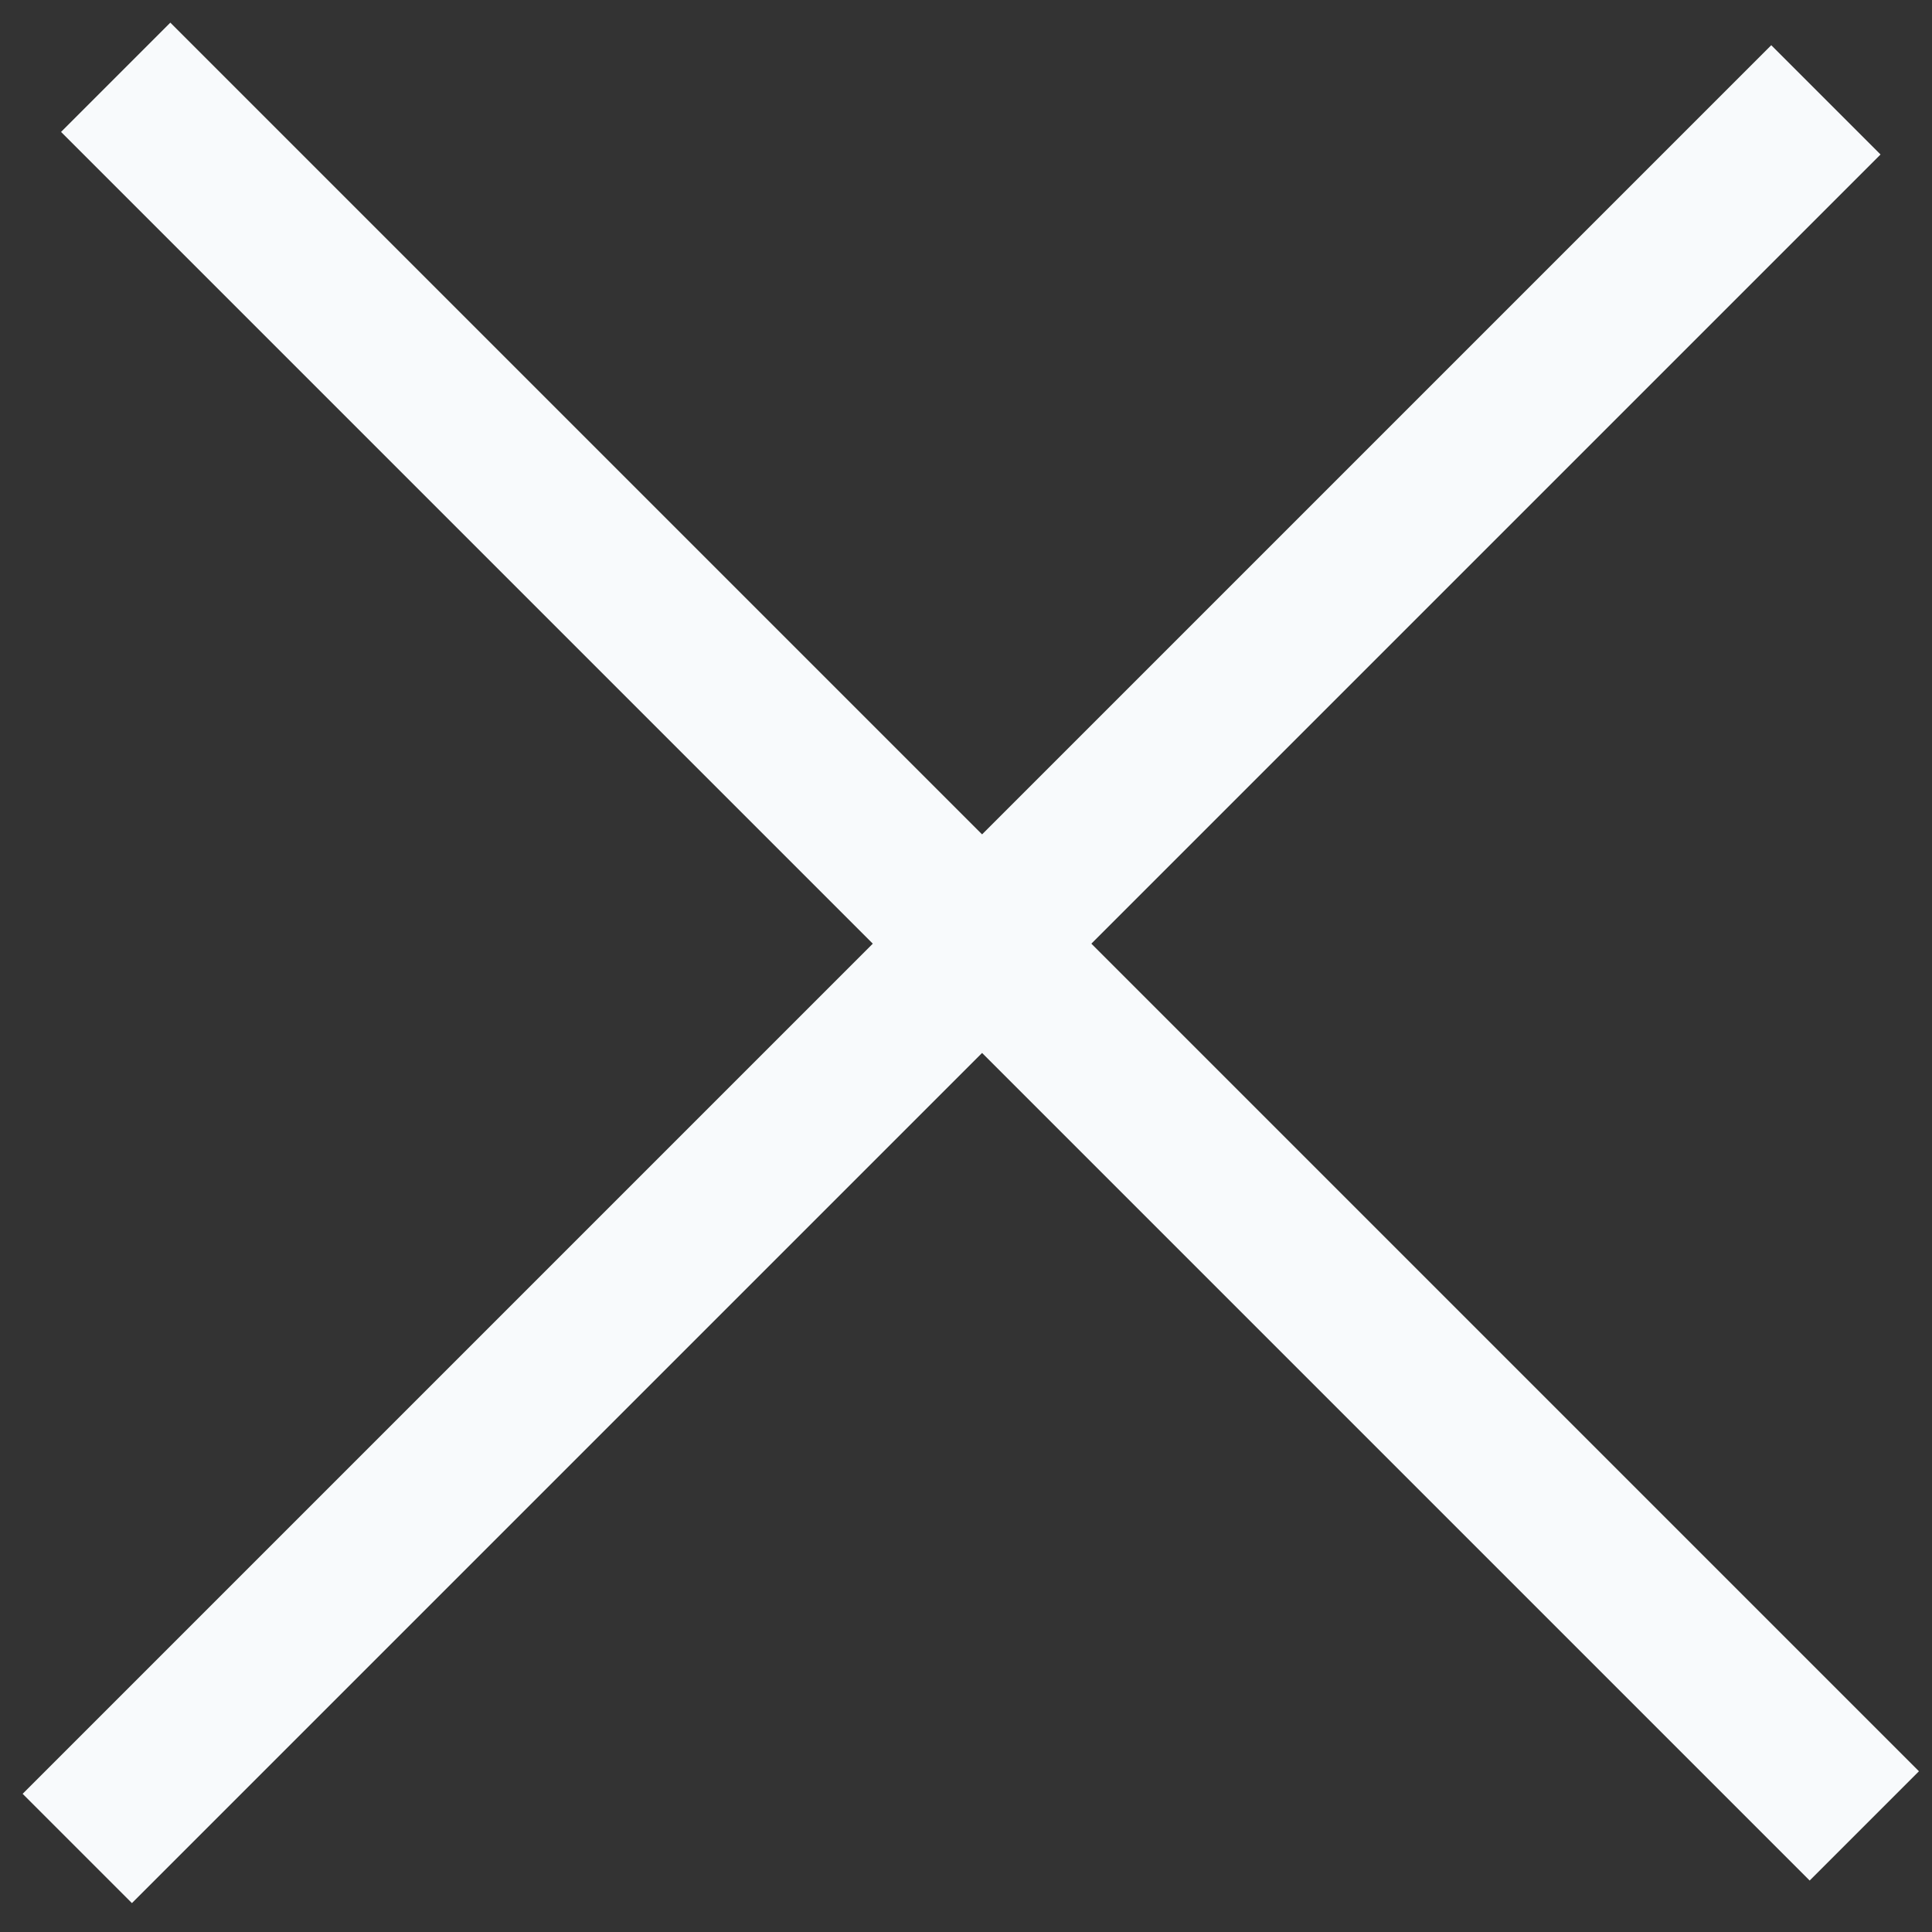 <svg width="25" height="25" viewBox="0 0 25 25" fill="none" xmlns="http://www.w3.org/2000/svg">
<rect x="0" y="0" width="25" height="25" fill="#333333" stroke="none"/>
<path d="M1.497 1L24.124 23.627" stroke="#F8FAFC" stroke-width="2"/>
<path d="M1 23.919L23.627 1.292" stroke="#F8FAFC" stroke-width="2"/>
</svg>
